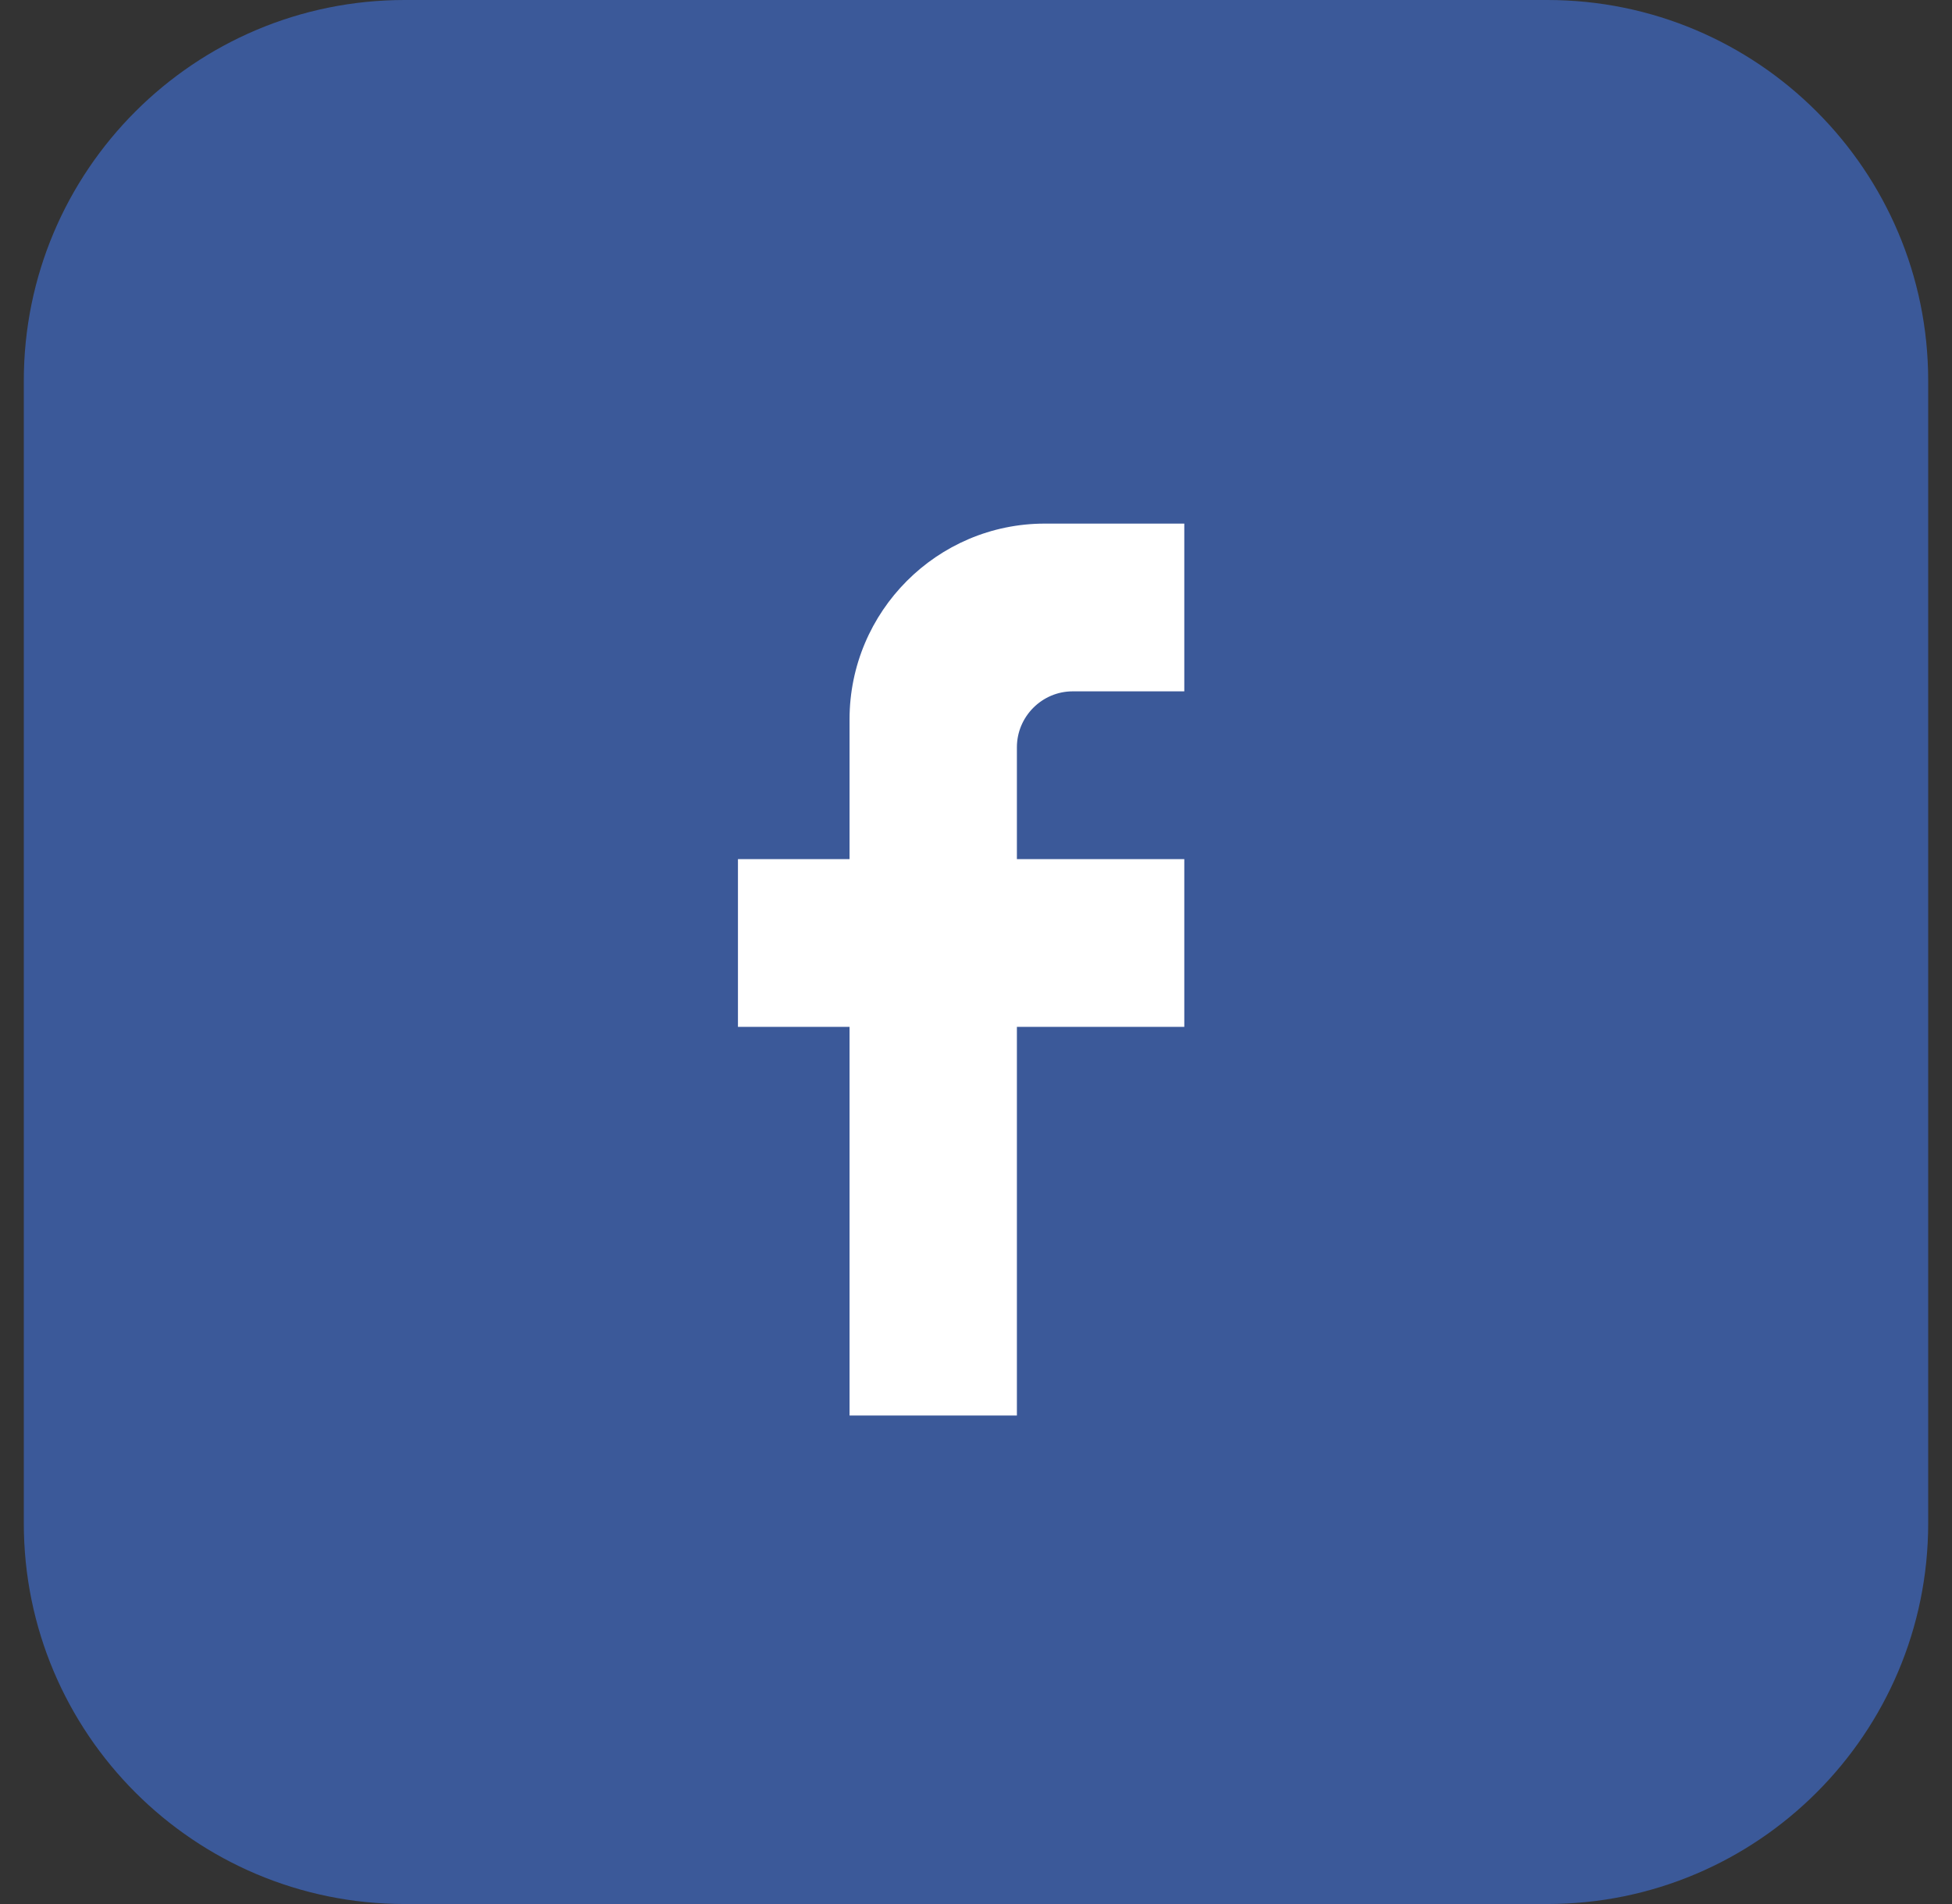 <svg width="41" height="40" viewBox="0 0 41 40" fill="none" xmlns="http://www.w3.org/2000/svg">
<rect x="0" y="0" width="41" height="40" fill="#333333" stroke="none"/>
<g clip-path="url(#clip0_4059_61)">
<path d="M0.5 8C0.5 3.582 4.082 0 8.5 0H32.5C36.918 0 40.5 3.582 40.5 8V32C40.5 36.418 36.918 40 32.5 40H8.5C4.082 40 0.5 36.418 0.5 32V8Z" fill="#3B5999"/>
<path d="M17.844 21.573V29.562V29.738H21.359V21.573H24.875V18.049H21.359V15.699C21.359 15.053 21.887 14.524 22.531 14.524H24.875V11H21.945C19.684 11 17.844 12.845 17.844 15.112V18.049H15.5V21.573H17.844Z" fill="white"/>
</g>
<defs>
<clipPath id="clip0_4059_61">
<path d="M0.5 8C0.5 3.582 4.082 0 8.5 0H32.5C36.918 0 40.5 3.582 40.5 8V32C40.5 36.418 36.918 40 32.5 40H8.5C4.082 40 0.5 36.418 0.5 32V8Z" fill="white"/>
</clipPath>
</defs>
</svg>
